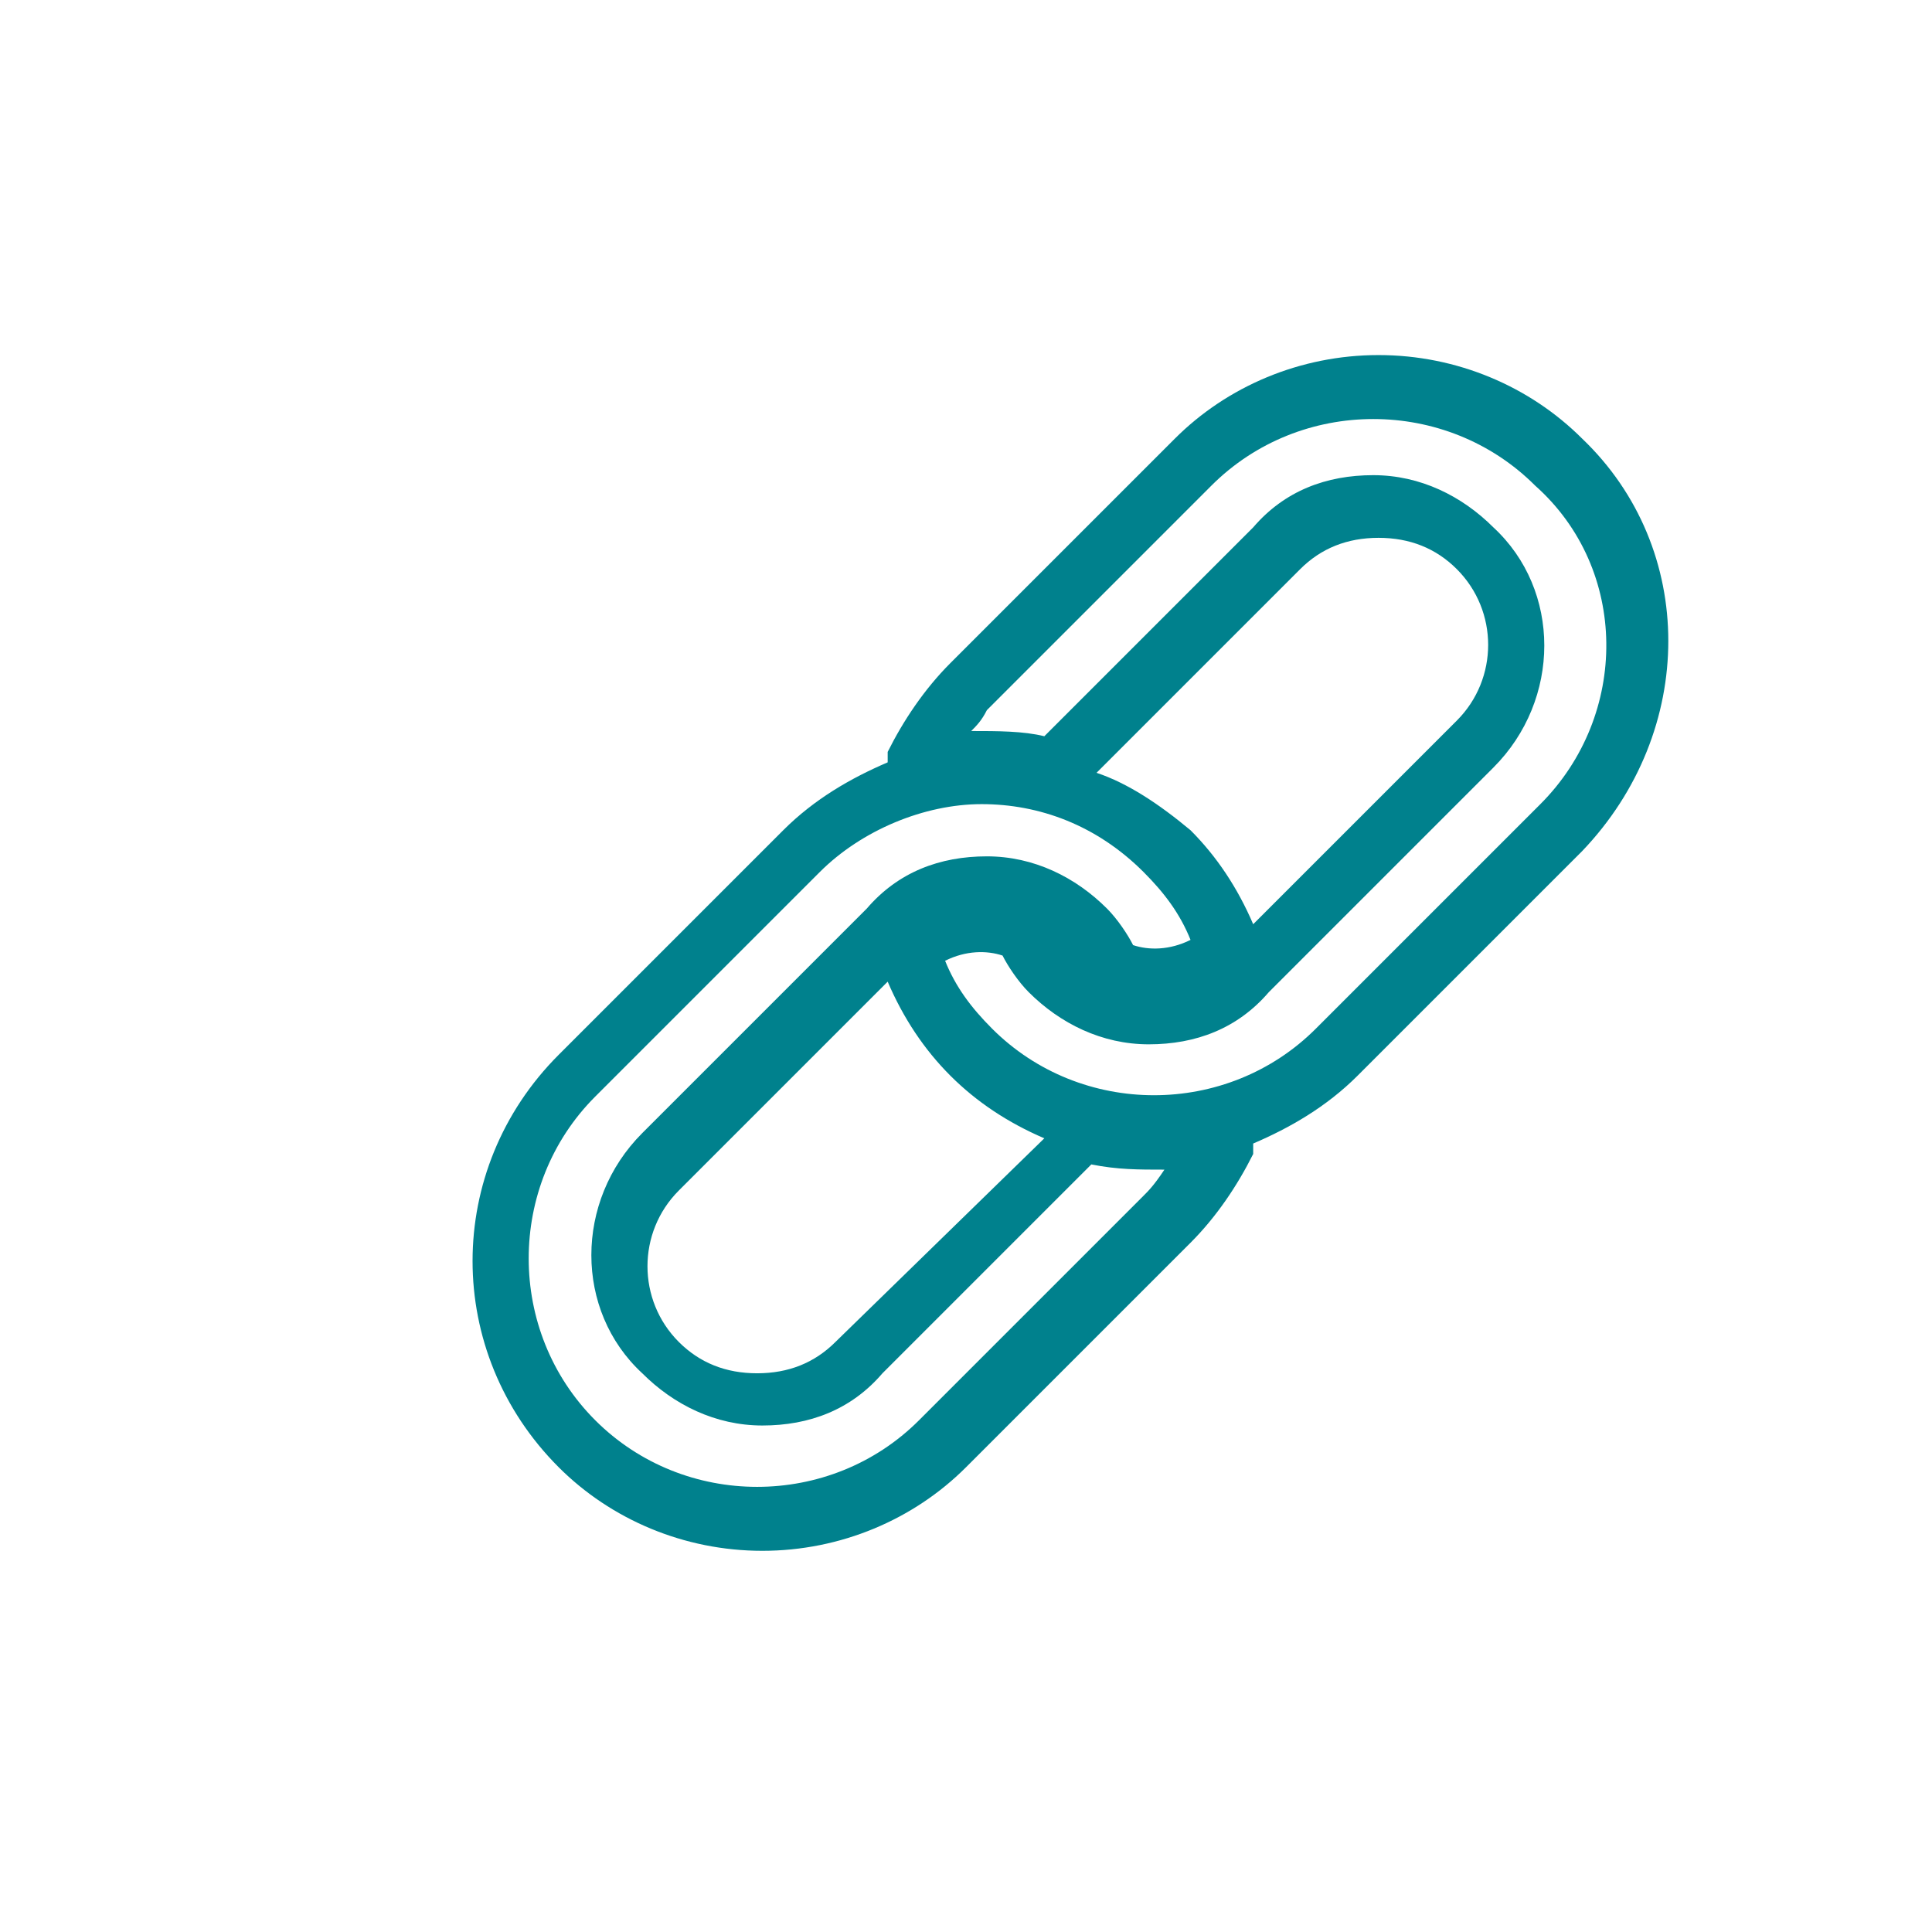 <?xml version="1.0" encoding="utf-8"?>
<!-- Generator: Adobe Illustrator 22.1.0, SVG Export Plug-In . SVG Version: 6.00 Build 0)  -->
<svg version="1.1" id="Layer_1" xmlns="http://www.w3.org/2000/svg" xmlns:xlink="http://www.w3.org/1999/xlink" x="0px" y="0px"
	 viewBox="0 0 37 37" style="enable-background:new 0 0 37 37;" xml:space="preserve">
<style type="text/css">
	.st0{fill:#00818D;}
	.st1{fill:#00818D;stroke:#00818D;stroke-width:0.5;stroke-miterlimit:10;}
	.st2{fill:#00818D;stroke:#00818D;stroke-width:0.25;stroke-miterlimit:10;}
	.st3{fill:#FFFFFF;}
	.st4{fill:#FFFFFF;stroke:#00818D;stroke-width:1.757;stroke-linecap:round;stroke-linejoin:round;stroke-miterlimit:10;}
	.st5{fill:none;stroke:#00818D;stroke-width:1.5;stroke-linecap:round;stroke-linejoin:round;stroke-miterlimit:10;}
	.st6{fill:none;stroke:#00818D;stroke-linecap:round;stroke-linejoin:round;stroke-miterlimit:10;}
	.st7{fill:none;stroke:#00818D;stroke-width:1.019;stroke-linecap:round;stroke-linejoin:round;stroke-miterlimit:10;}
	.st8{fill-rule:evenodd;clip-rule:evenodd;fill:#00818D;}
	.st9{fill:none;stroke:#00818D;stroke-width:0.279;stroke-miterlimit:10;}
	.st10{fill:#00818D;stroke:#00818D;stroke-width:0.358;stroke-miterlimit:10;}
	.st11{fill:none;stroke:#00818D;stroke-linecap:round;stroke-miterlimit:10;}
	.st12{fill:none;stroke:#00818D;stroke-width:1.162;stroke-linecap:round;stroke-linejoin:round;stroke-miterlimit:10;}
	.st13{fill:none;stroke:#00818D;stroke-width:1.522;stroke-linecap:round;stroke-linejoin:round;stroke-miterlimit:10;}
	.st14{fill:#00818D;stroke:#00818D;stroke-width:0.3;stroke-miterlimit:10;}
	.st15{fill:#00818D;stroke:#00818D;stroke-width:0.332;stroke-miterlimit:10;}
	.st16{fill:none;stroke:#00818D;stroke-width:1.269;stroke-linecap:round;stroke-linejoin:round;stroke-miterlimit:10;}
	.st17{fill:none;}
</style>
<path class="st0" d="M30.3,8.4c-1-1-2.4-1.6-3.9-1.6c-1.5,0-2.9,0.6-3.9,1.6l-4.3,4.3c-0.5,0.5-0.9,1.1-1.2,1.7c0,0.1,0,0.2,0,0.2
	c-0.7,0.3-1.4,0.7-2,1.3l-4.3,4.3c-2.2,2.2-2.2,5.7,0,7.9c1,1,2.4,1.6,3.9,1.6c1.5,0,2.9-0.6,3.9-1.6l4.3-4.3
	c0.5-0.5,0.9-1.1,1.2-1.7c0-0.1,0-0.2,0-0.2c0.7-0.3,1.4-0.7,2-1.3l4.3-4.3C32.5,14,32.5,10.5,30.3,8.4 M21.9,22.9l-4.3,4.3
	c-1.7,1.7-4.5,1.7-6.2,0c-1.7-1.7-1.7-4.5,0-6.2l4.3-4.3c0.8-0.8,2-1.3,3.1-1.3c1.1,0,2.2,0.4,3.1,1.3c0.4,0.4,0.7,0.8,0.9,1.3
	c-0.4,0.2-0.8,0.2-1.1,0.1c-0.1-0.2-0.3-0.5-0.5-0.7c-0.6-0.6-1.4-1-2.3-1c-0.9,0-1.7,0.3-2.3,1l-4.3,4.3c-1.3,1.3-1.3,3.4,0,4.6
	c0.6,0.6,1.4,1,2.3,1c0.9,0,1.7-0.3,2.3-1l4-4c0.5,0.1,0.9,0.1,1.4,0.1C22.1,22.7,22,22.8,21.9,22.9 M21,14.8l3.9-3.9
	c0.4-0.4,0.9-0.6,1.5-0.6c0.6,0,1.1,0.2,1.5,0.6c0.8,0.8,0.8,2.1,0,2.9l-3.9,3.9c-0.3-0.7-0.7-1.3-1.2-1.8
	C22.2,15.4,21.6,15,21,14.8 M17,18.8c0.3,0.7,0.7,1.3,1.2,1.8c0.5,0.5,1.1,0.9,1.8,1.2L16,25.7c-0.4,0.4-0.9,0.6-1.5,0.6
	c-0.6,0-1.1-0.2-1.5-0.6c-0.8-0.8-0.8-2.1,0-2.9L17,18.8z M29.5,15.4l-4.3,4.3c-1.7,1.7-4.5,1.7-6.2,0c-0.4-0.4-0.7-0.8-0.9-1.3
	c0.4-0.2,0.8-0.2,1.1-0.1c0.1,0.2,0.3,0.5,0.5,0.7c0.6,0.6,1.4,1,2.3,1c0.9,0,1.7-0.3,2.3-1l4.3-4.3c1.3-1.3,1.3-3.4,0-4.6
	c-0.6-0.6-1.4-1-2.3-1c-0.9,0-1.7,0.3-2.3,1l-4,4c-0.4-0.1-0.9-0.1-1.4-0.1c0.1-0.1,0.2-0.2,0.3-0.4l4.3-4.3c1.7-1.7,4.5-1.7,6.2,0
	C31.2,10.9,31.2,13.7,29.5,15.4"/>
</svg>
